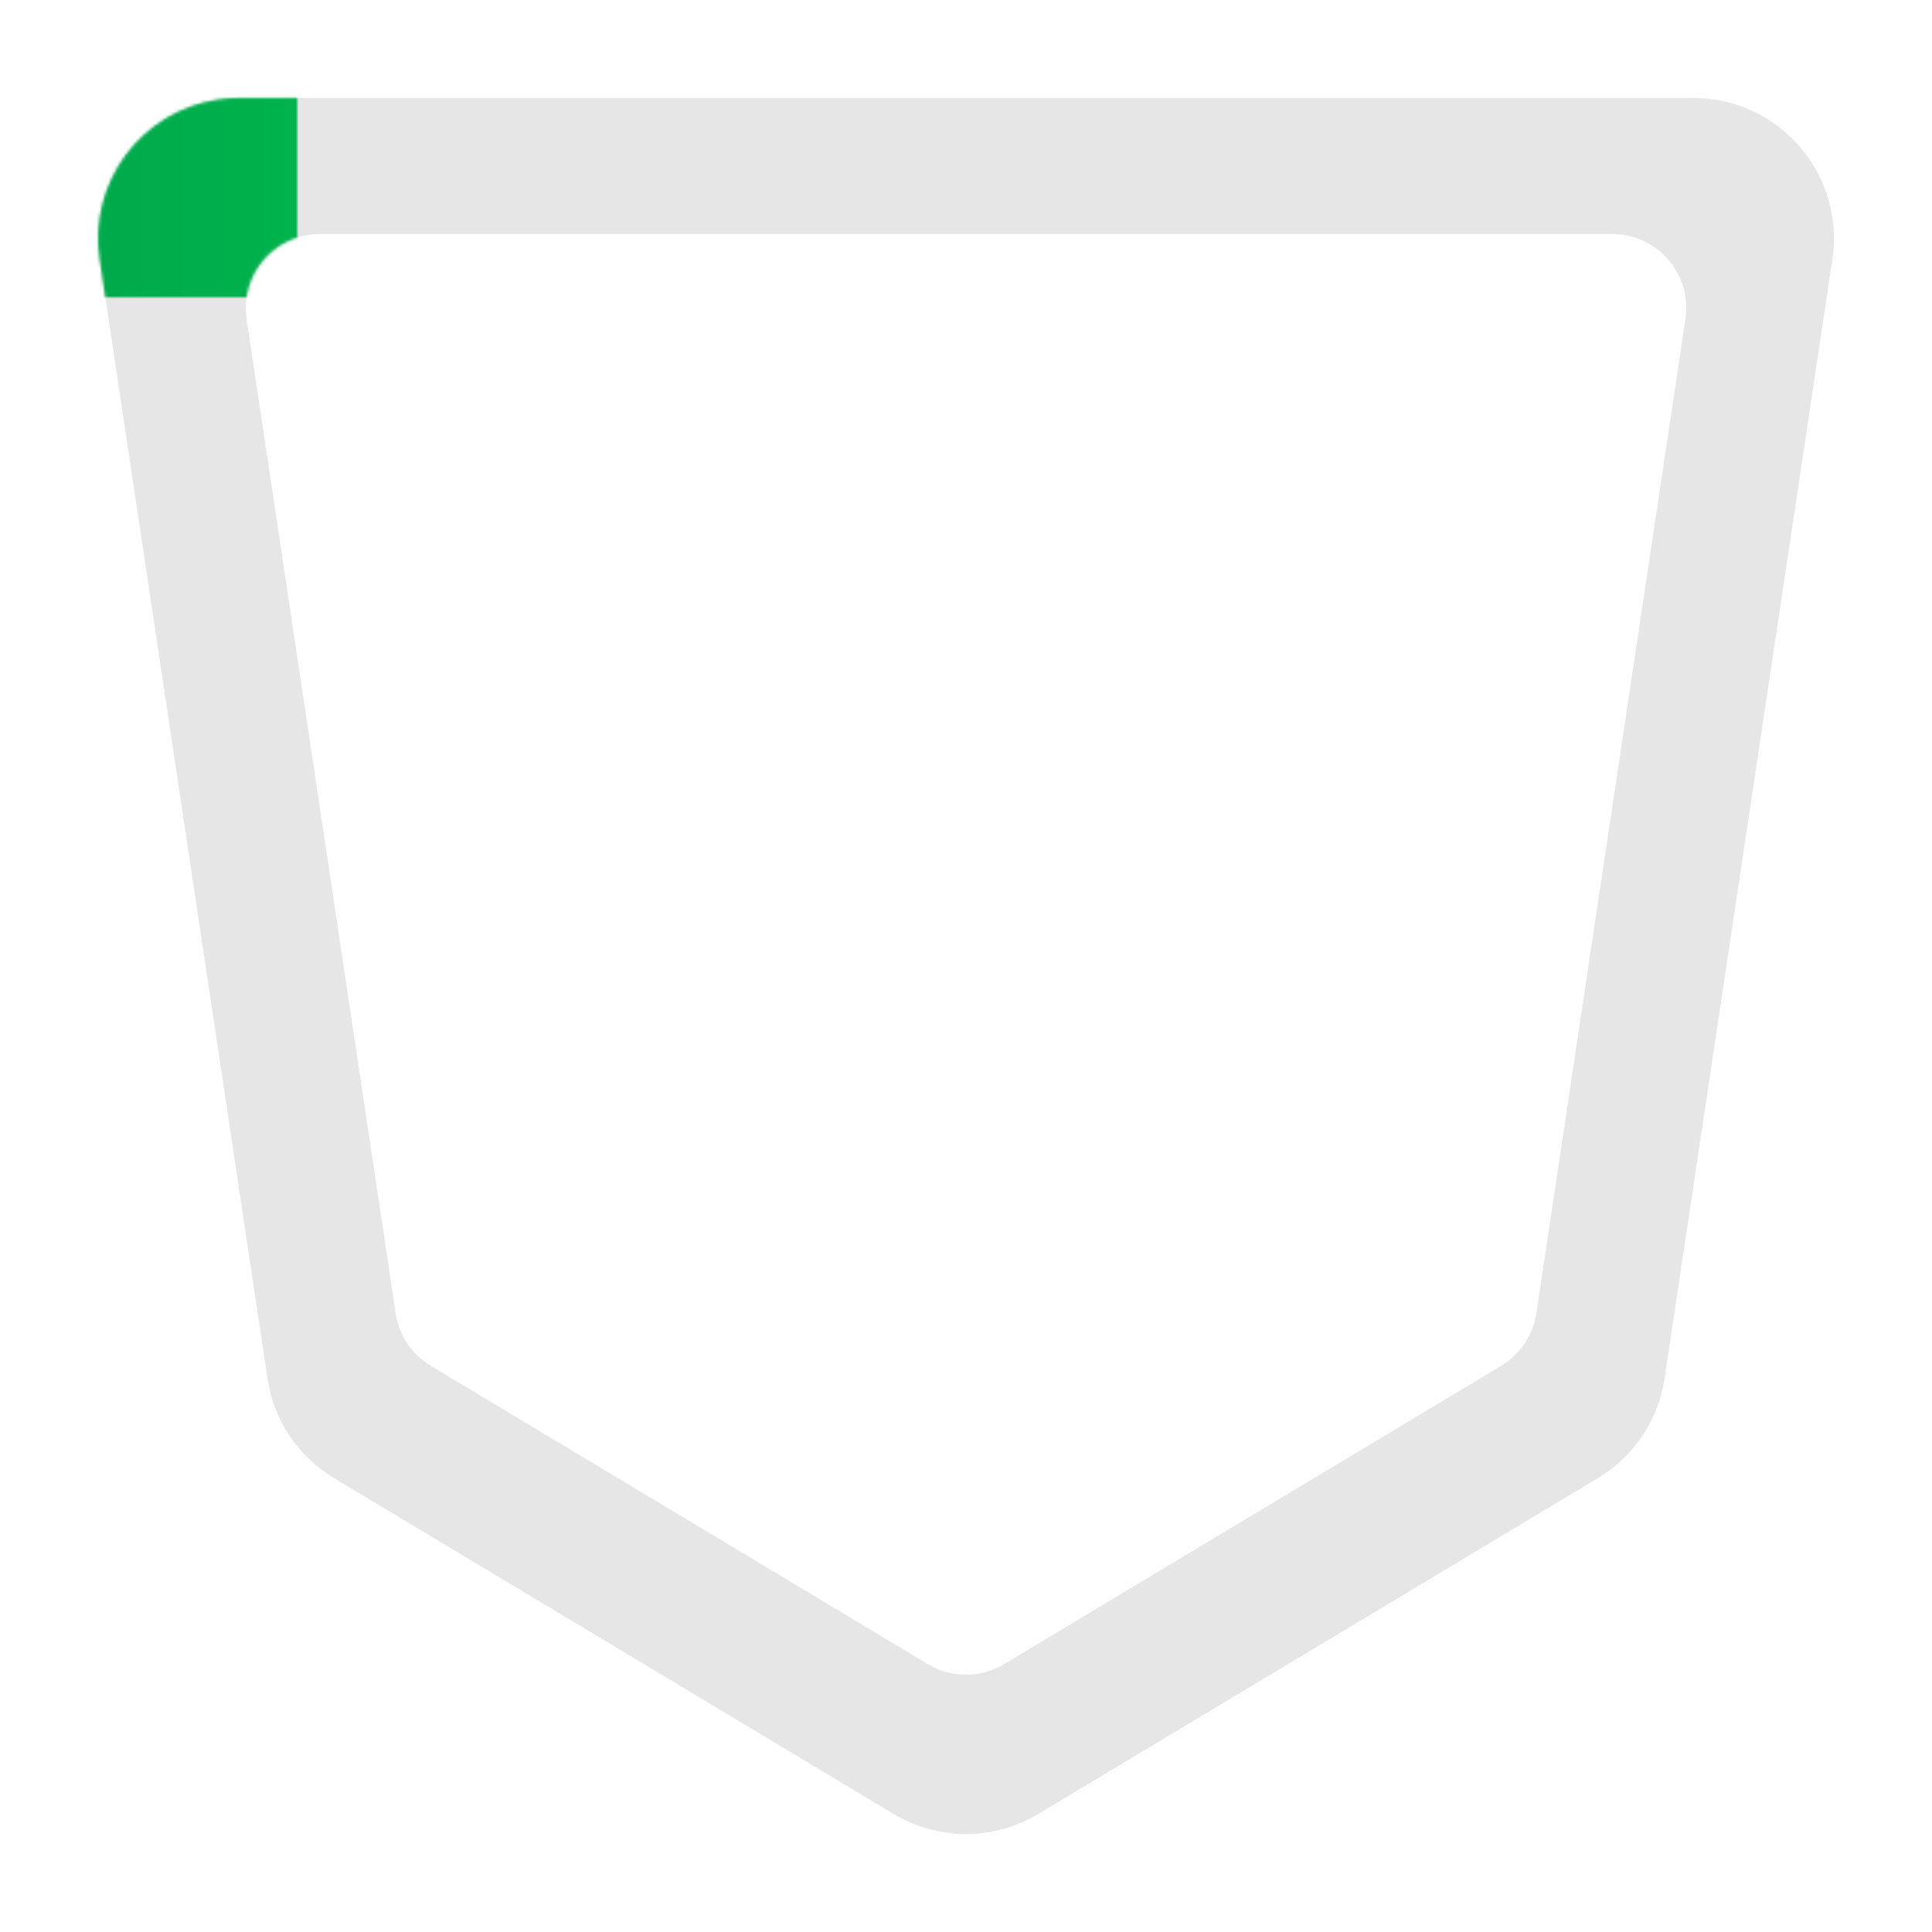 <svg version="1.1" id="Layer_1" xmlns="http://www.w3.org/2000/svg" xmlns:xlink="http://www.w3.org/1999/xlink" x="0px" y="0px" viewBox="0 0 650 650" style="" xml:space="preserve">
<style type="text/css">
	.st0{fill:#E6E6E6;}
    .st1{fill:none;stroke:url(#SVGID_1_);stroke-width:70;stroke-linecap:round;stroke-linejoin:round;stroke-miterlimit:10;}
</style>
     <path class="st0 VIHyRwkH_0" d="M324.995,617.042c-8.56-0.013-16.957-2.341-24.301-6.738
	L112.419,497.323c-12.124-7.249-20.356-19.555-22.429-33.527L33.528,87.276
	c-3.868-25.843,13.945-49.928,39.788-53.796c2.308-0.345,4.638-0.52,6.971-0.521
	h489.438C595.844,32.968,617.01,54.15,617,80.27
	c-0.001,2.344-0.176,4.684-0.524,7.002l-56.455,376.519
	c-2.098,13.972-10.336,26.272-22.456,33.531L349.316,610.293
	C341.967,614.695,333.563,617.028,324.995,617.042z M107.573,78.722
	c-13.762,0.016-24.905,11.185-24.889,24.948c0.001,1.229,0.094,2.455,0.276,3.67
	l50.164,334.519c1.09,7.355,5.422,13.833,11.803,17.65l167.268,100.376
	c7.881,4.746,17.741,4.742,25.619-0.01l167.24-100.363
	c6.387-3.826,10.729-10.308,11.835-17.671l50.157-334.514
	c2.044-13.6-7.323-26.283-20.923-28.327c-1.22-0.183-2.452-0.276-3.686-0.277
	H107.573z"></path>

    <defs>
        <mask id="mask-path" x="-35" y="-35" width="100" height="100">
            <path id="mask-path" class="st0 VIHyRwkH_0" d="M324.995,617.042c-8.56-0.013-16.957-2.341-24.301-6.738
	L112.419,497.323c-12.124-7.249-20.356-19.555-22.429-33.527L33.528,87.276
	c-3.868-25.843,13.945-49.928,39.788-53.796c2.308-0.345,4.638-0.52,6.971-0.521
	h489.438C595.844,32.968,617.01,54.15,617,80.27
	c-0.001,2.344-0.176,4.684-0.524,7.002l-56.455,376.519
	c-2.098,13.972-10.336,26.272-22.456,33.531L349.316,610.293
	C341.967,614.695,333.563,617.028,324.995,617.042z M107.573,78.722
	c-13.762,0.016-24.905,11.185-24.889,24.948c0.001,1.229,0.094,2.455,0.276,3.67
	l50.164,334.519c1.09,7.355,5.422,13.833,11.803,17.65l167.268,100.376
	c7.881,4.746,17.741,4.742,25.619-0.01l167.24-100.363
	c6.387-3.826,10.729-10.308,11.835-17.671l50.157-334.514
	c2.044-13.6-7.323-26.283-20.923-28.327c-1.22-0.183-2.452-0.276-3.686-0.277
	H107.573z"></path>
        </mask>
    </defs>



<linearGradient id="SVGID_1_" gradientUnits="userSpaceOnUse" x1="23" y1="322" x2="627" y2="322">
	<stop offset="0" style="stop-color:#00A84B"></stop>
	<stop offset="1" style="stop-color:#00FF4B"></stop>
</linearGradient>
<path mask="url(#mask-path)" class="st1 VIHyRwkH_1" d="M325.005,54.962h223.767C572.655,54.971,592.009,74.34,592,98.223
	c-0.001,2.143-0.161,4.283-0.479,6.403l-51.622,344.283
	c-1.918,12.775-9.451,24.023-20.534,30.66L347.234,582.867
	c-6.72,4.026-14.405,6.158-22.239,6.171c-7.827-0.012-15.505-2.141-22.221-6.161
	l-172.155-103.308c-11.086-6.628-18.613-17.88-20.509-30.657L58.483,104.629
	c-3.537-23.63,12.751-45.653,36.381-49.19c2.11-0.316,4.24-0.475,6.374-0.477
	H325.005"></path>

 <style>
        svg{
            width: 60px;
			 height: 60px;
        }

        .VIHyRwkH_1 {
            stroke-dasharray: 1200 ;
            stroke-dashoffset: 1860;
            animation: VIHyRwkH_draw_1 2000ms linear 0ms infinite;
        }
        @keyframes VIHyRwkH_draw_1 {
            0%  {
                stroke-dashoffset: 1860
            }
            50% {
                stroke-dashoffset: -540;

            }
            50.1% {
                stroke-dashoffset: -780;

            }
            100%  {
                stroke-dashoffset: -2940;

            }
        }

    </style>
</svg>